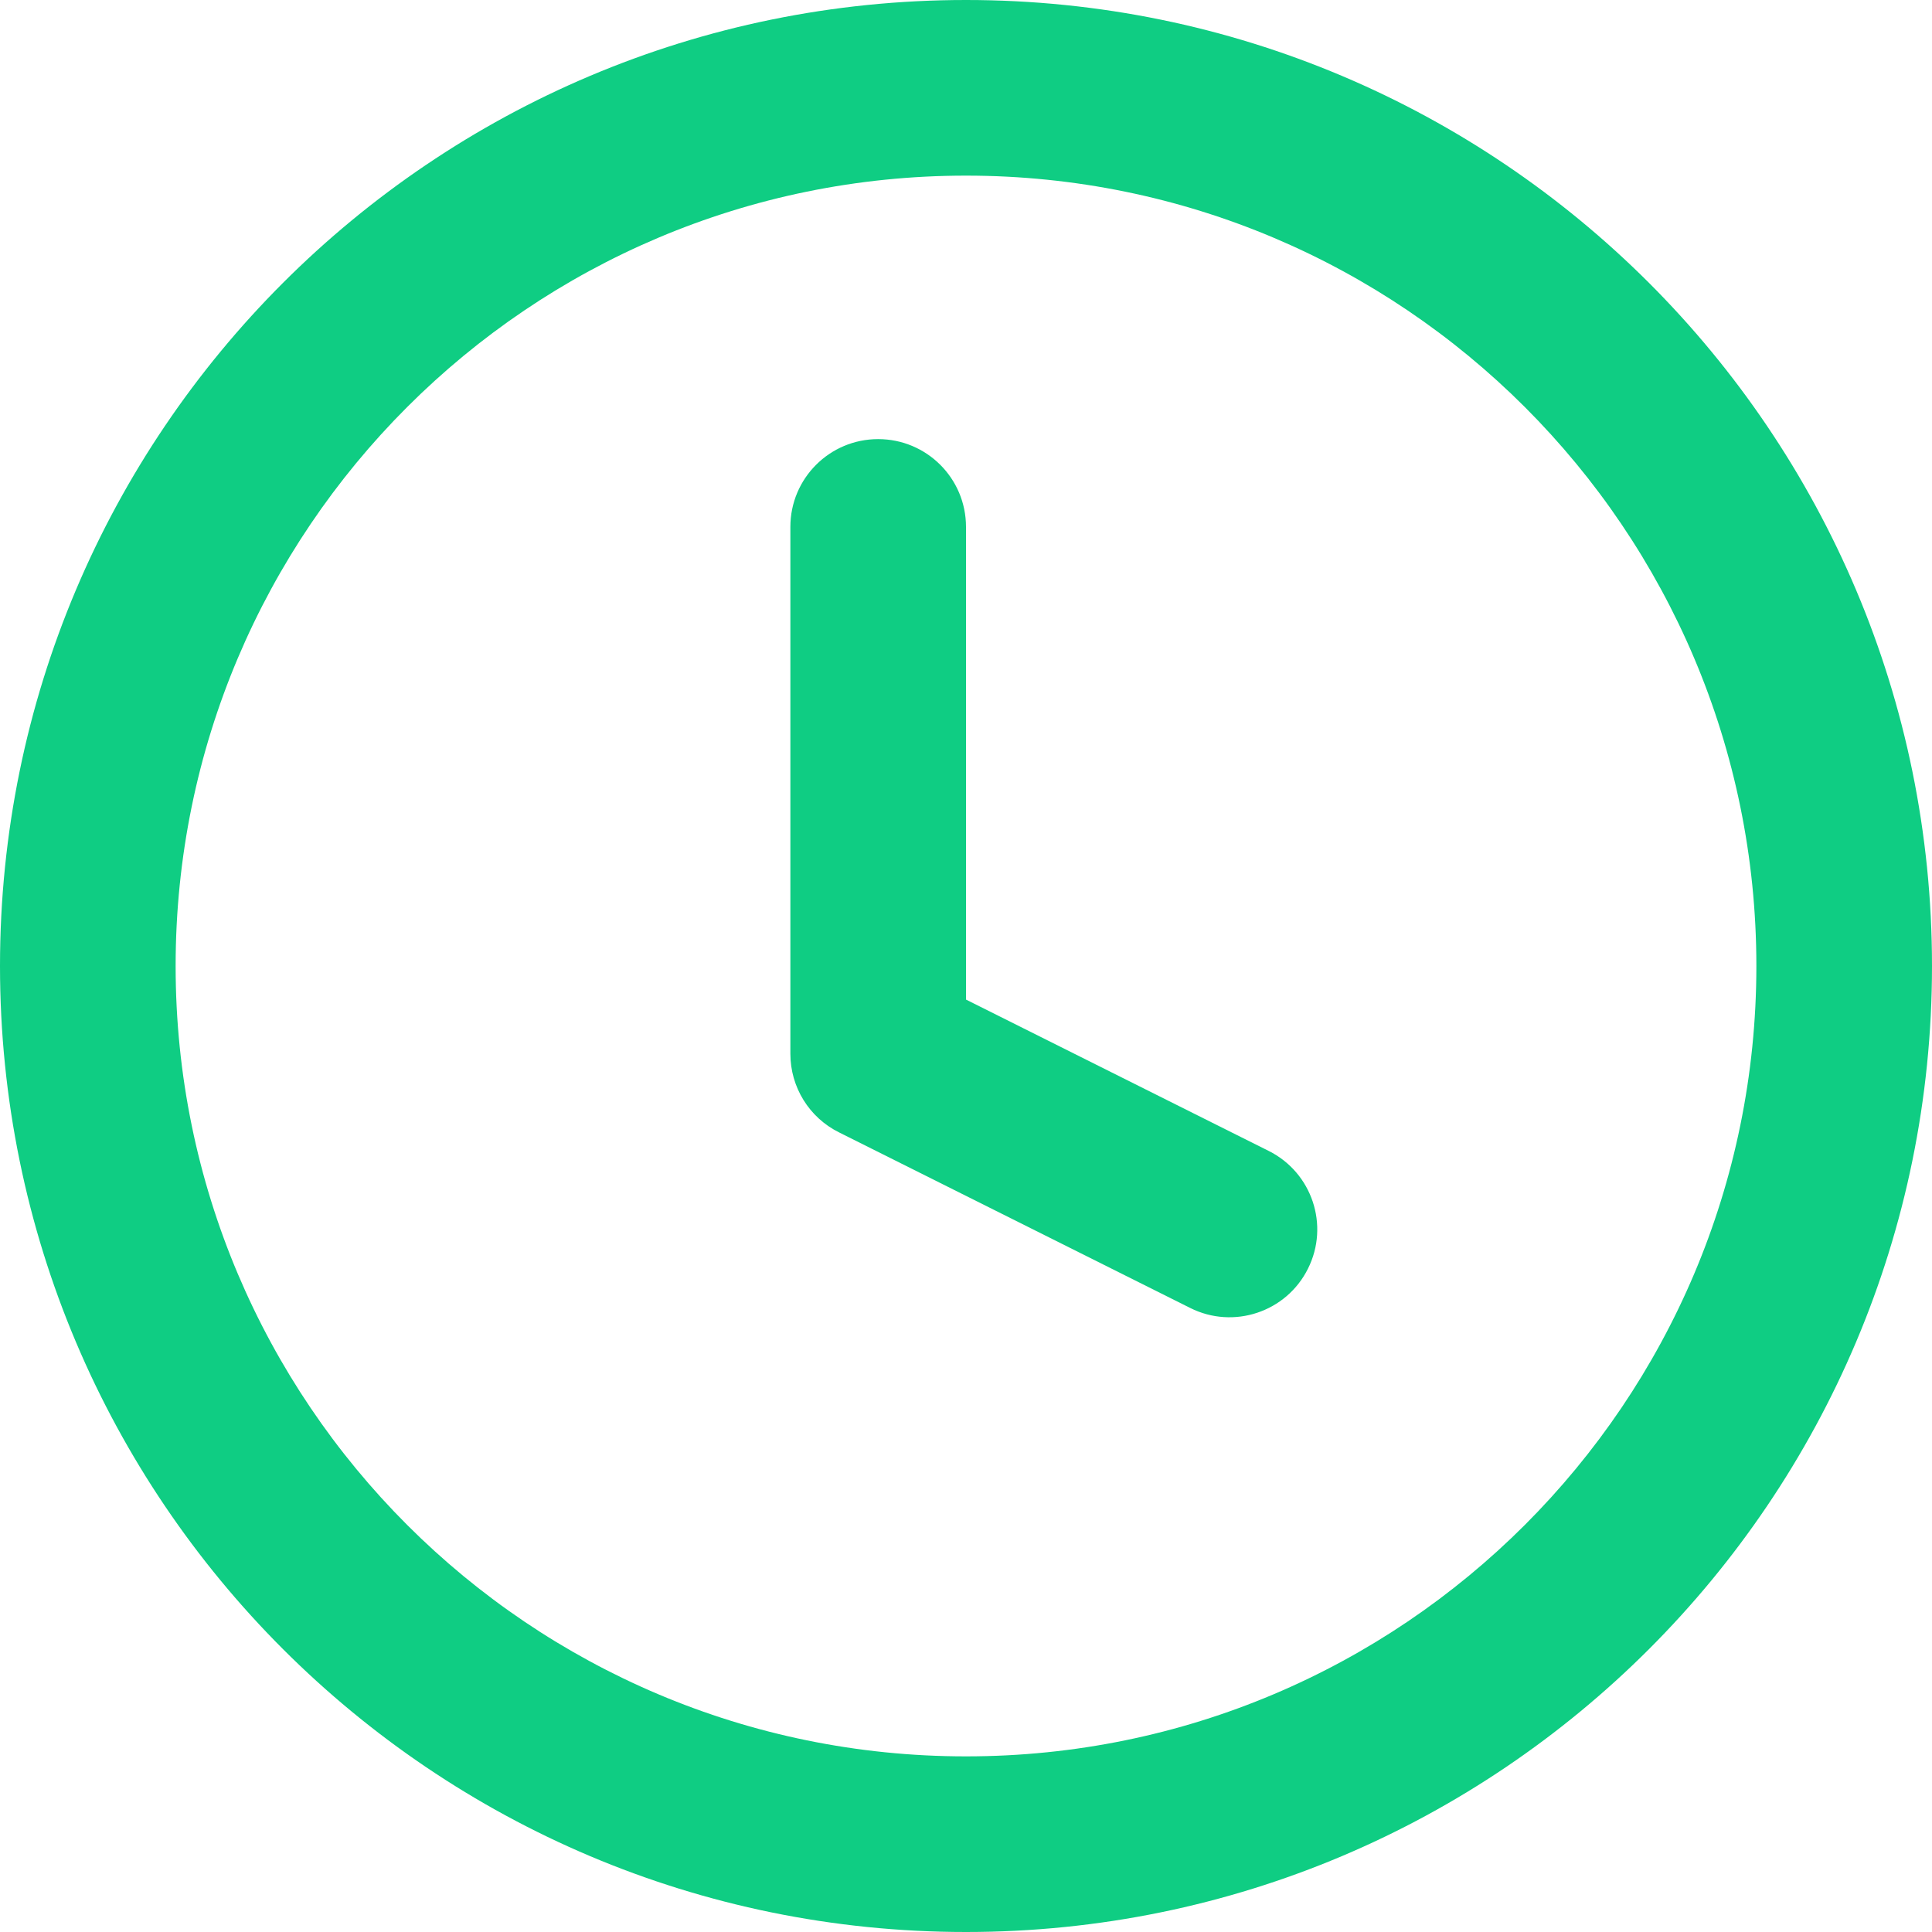 <?xml version="1.0" encoding="UTF-8"?> <svg xmlns="http://www.w3.org/2000/svg" width="21" height="21" viewBox="0 0 21 21" fill="none"> <path d="M10.5 21C4.701 21 0 16.299 0 10.5C0 4.701 4.701 0 10.5 0C16.299 0 21 4.701 21 10.5C21 16.299 16.299 21 10.5 21ZM10.5 19.091C15.245 19.091 19.091 15.245 19.091 10.5C19.091 5.755 15.245 1.909 10.5 1.909C5.755 1.909 1.909 5.755 1.909 10.5C1.909 15.245 5.755 19.091 10.5 19.091ZM10.5 10.865L13.79 12.51C14.262 12.746 14.453 13.319 14.217 13.79C13.982 14.262 13.408 14.453 12.937 14.217L9.119 12.308C8.795 12.147 8.591 11.816 8.591 11.454V5.727C8.591 5.2 9.018 4.773 9.545 4.773C10.073 4.773 10.5 5.2 10.5 5.727V10.865Z" fill="#0FCD83"></path> </svg> 